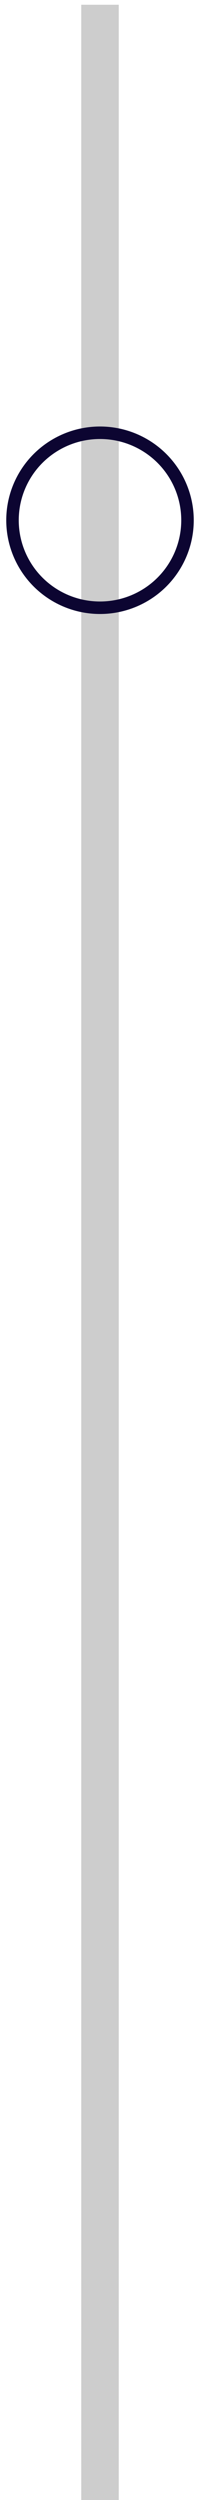 <svg width="16" height="200" viewBox="0 0 16 200" fill="none" xmlns="http://www.w3.org/2000/svg">
<g clip-path="url(#clip0_174_22)">
<path d="M6.5 0.38H9.5V200.38H6.5V0.38Z" fill="#CDCDCD"/>
<circle cx="8" cy="41.62" r="7" stroke="#0C0531"/>
</g>
<defs>
<clipPath id="clip0_174_22">
<rect width="15" height="200" fill="white" transform="translate(0.5)"/>
</clipPath>
</defs>
</svg>
